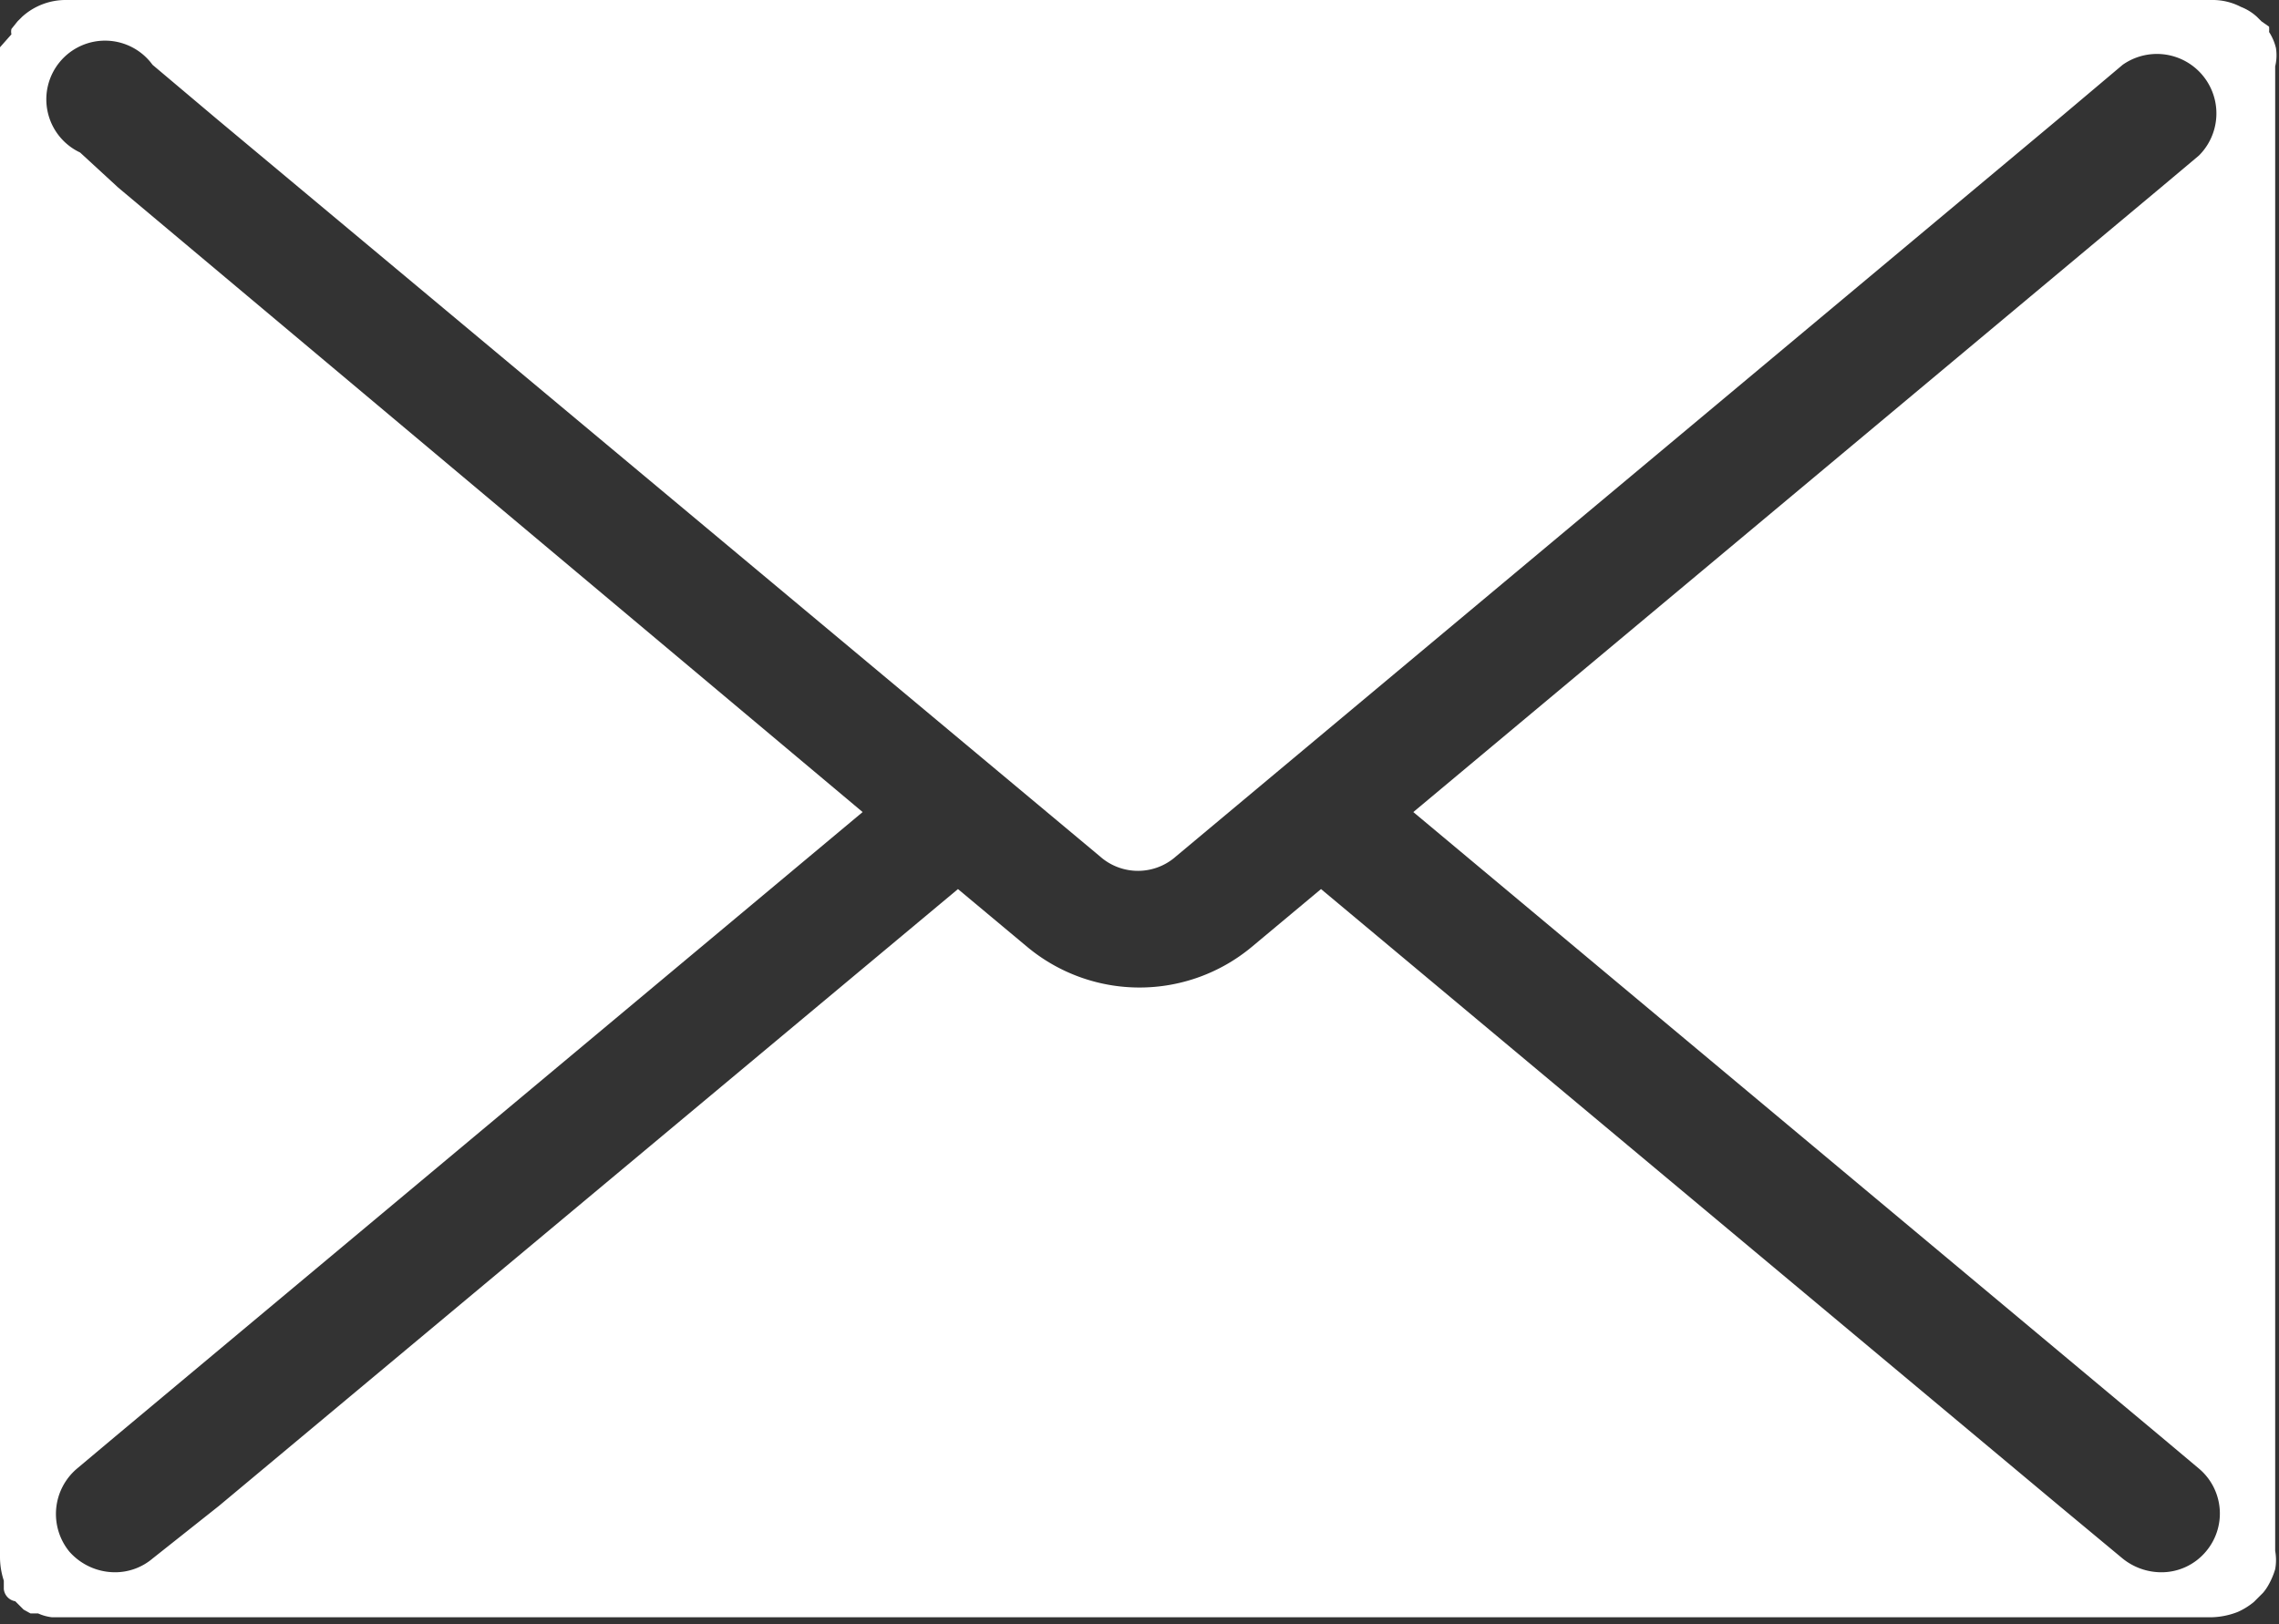 <svg xmlns="http://www.w3.org/2000/svg" viewBox="0 0 29.88 21.3"><rect x="0" y="0" width="29.88" height="21.3" fill="#333333" stroke="none"/><defs><style>.cls-1{fill:#fff;}</style></defs><g id="Layer_2" data-name="Layer 2"><g id="レイヤー_2" data-name="レイヤー 2"><path class="cls-1" d="M29.84.63a.67.67,0,0,0-.09-.21.43.43,0,0,0,0-.07L29.65.28,29.59.22l0,0a.67.67,0,0,0-.21-.13A.8.8,0,0,0,29,0H.87A.85.85,0,0,0,.29.22L.23.28l0,0L.15.38l0,0a.16.16,0,0,0,0,.07L0,.62A1,1,0,0,0,0,.87H0V1H0V20.43H0a1,1,0,0,0,.05.3l0,0,0,.05,0,.06,0,0A.18.18,0,0,0,.2,21l0,0,.11.11,0,0,.09.05.1,0a.61.61,0,0,0,.18.05H29a1,1,0,0,0,.34-.07.92.92,0,0,0,.21-.13l.12-.12a.61.61,0,0,0,.07-.1,1,1,0,0,0,.09-.21.67.67,0,0,0,0-.24h0V.87h0A.61.61,0,0,0,29.84.63Zm-.92,19.72a.76.76,0,0,1-.59.27.81.81,0,0,1-.5-.18L27,19.75l-9.68-8.09-.91.76a2.3,2.3,0,0,1-2.94,0l-.91-.76L2.87,19.75,2,20.44a.76.76,0,0,1-.49.18.8.8,0,0,1-.6-.27.78.78,0,0,1,.1-1.09l.5-.42,9.8-8.19L1.55,2.46,1.05,2A.77.77,0,1,1,2,.85l.83.7,11.59,9.68a.75.75,0,0,0,1,0L27,1.55l.83-.7a.78.78,0,0,1,1,1.19l-.5.42-9.8,8.19,9.8,8.19.5.42A.77.77,0,0,1,28.92,20.35Z"/></g></g></svg>